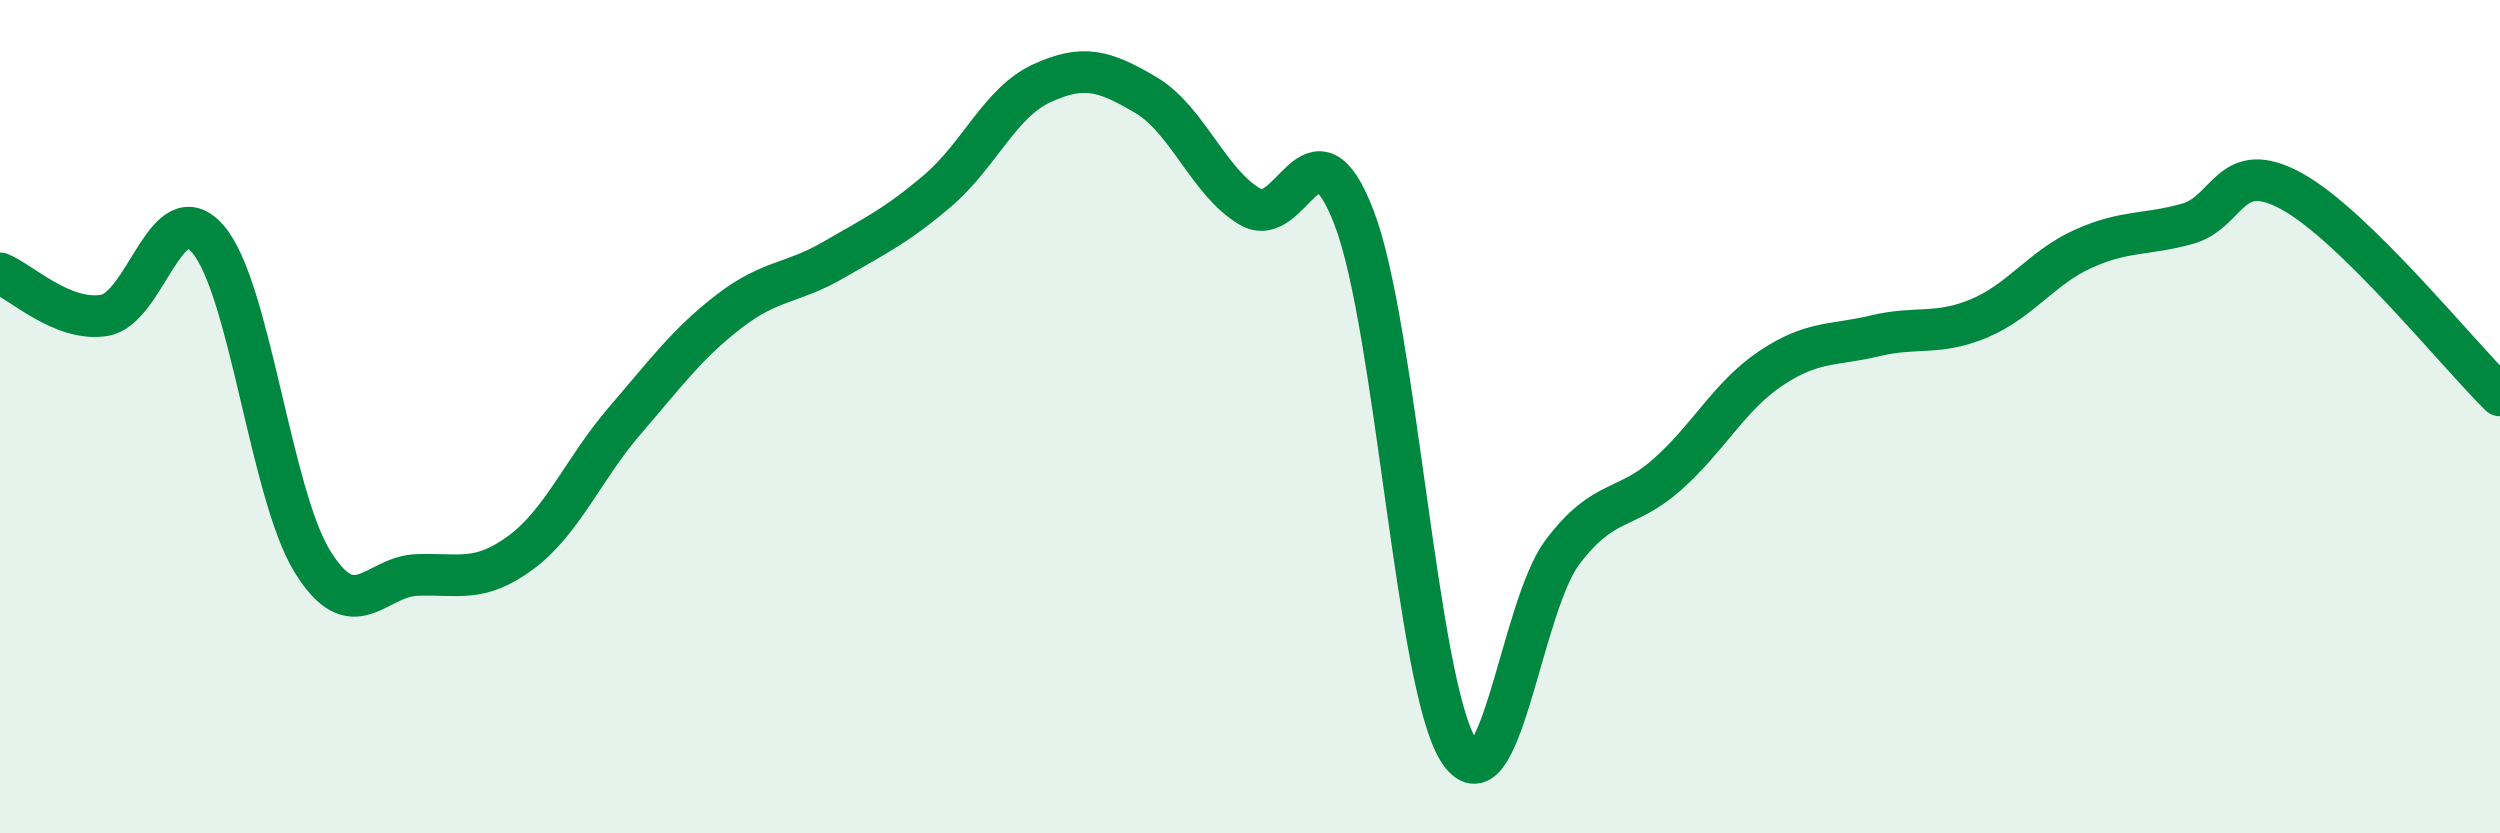 
    <svg width="60" height="20" viewBox="0 0 60 20" xmlns="http://www.w3.org/2000/svg">
      <path
        d="M 0,6.56 C 0.5,6.76 1.5,7.73 2.5,7.57 C 3.5,7.41 4,4.57 5,5.75 C 6,6.93 6.5,11.87 7.5,13.48 C 8.5,15.09 9,13.84 10,13.8 C 11,13.76 11.5,14 12.5,13.26 C 13.5,12.52 14,11.25 15,10.09 C 16,8.93 16.5,8.24 17.5,7.47 C 18.5,6.7 19,6.82 20,6.24 C 21,5.66 21.5,5.43 22.5,4.58 C 23.5,3.73 24,2.46 25,2 C 26,1.54 26.5,1.69 27.5,2.28 C 28.5,2.87 29,4.37 30,4.96 C 31,5.55 31.5,2.62 32.5,5.23 C 33.5,7.84 34,16.4 35,18 C 36,19.6 36.5,14.57 37.5,13.25 C 38.5,11.93 39,12.28 40,11.4 C 41,10.52 41.5,9.51 42.5,8.84 C 43.5,8.17 44,8.3 45,8.06 C 46,7.82 46.5,8.06 47.5,7.64 C 48.5,7.22 49,6.42 50,5.97 C 51,5.52 51.5,5.65 52.5,5.37 C 53.5,5.09 53.5,3.77 55,4.59 C 56.5,5.41 59,8.51 60,9.49L60 20L0 20Z"
        fill="#008740"
        opacity="0.1"
        stroke-linecap="round"
        stroke-linejoin="round"
      />
      <path
        d="M 0,6.56 C 0.5,6.76 1.5,7.73 2.5,7.57 C 3.5,7.41 4,4.57 5,5.75 C 6,6.93 6.5,11.87 7.5,13.48 C 8.5,15.09 9,13.84 10,13.8 C 11,13.76 11.5,14 12.5,13.26 C 13.5,12.52 14,11.25 15,10.09 C 16,8.93 16.5,8.24 17.5,7.47 C 18.5,6.7 19,6.82 20,6.24 C 21,5.66 21.5,5.43 22.5,4.58 C 23.5,3.73 24,2.46 25,2 C 26,1.54 26.5,1.69 27.5,2.28 C 28.5,2.87 29,4.37 30,4.96 C 31,5.55 31.5,2.62 32.5,5.23 C 33.5,7.84 34,16.4 35,18 C 36,19.6 36.5,14.57 37.5,13.25 C 38.5,11.93 39,12.28 40,11.4 C 41,10.52 41.5,9.51 42.5,8.84 C 43.5,8.17 44,8.3 45,8.06 C 46,7.82 46.5,8.06 47.5,7.64 C 48.5,7.22 49,6.42 50,5.97 C 51,5.52 51.5,5.65 52.5,5.37 C 53.5,5.09 53.5,3.77 55,4.59 C 56.5,5.41 59,8.51 60,9.49"
        stroke="#008740"
        stroke-width="1"
        fill="none"
        stroke-linecap="round"
        stroke-linejoin="round"
      />
    </svg>
  